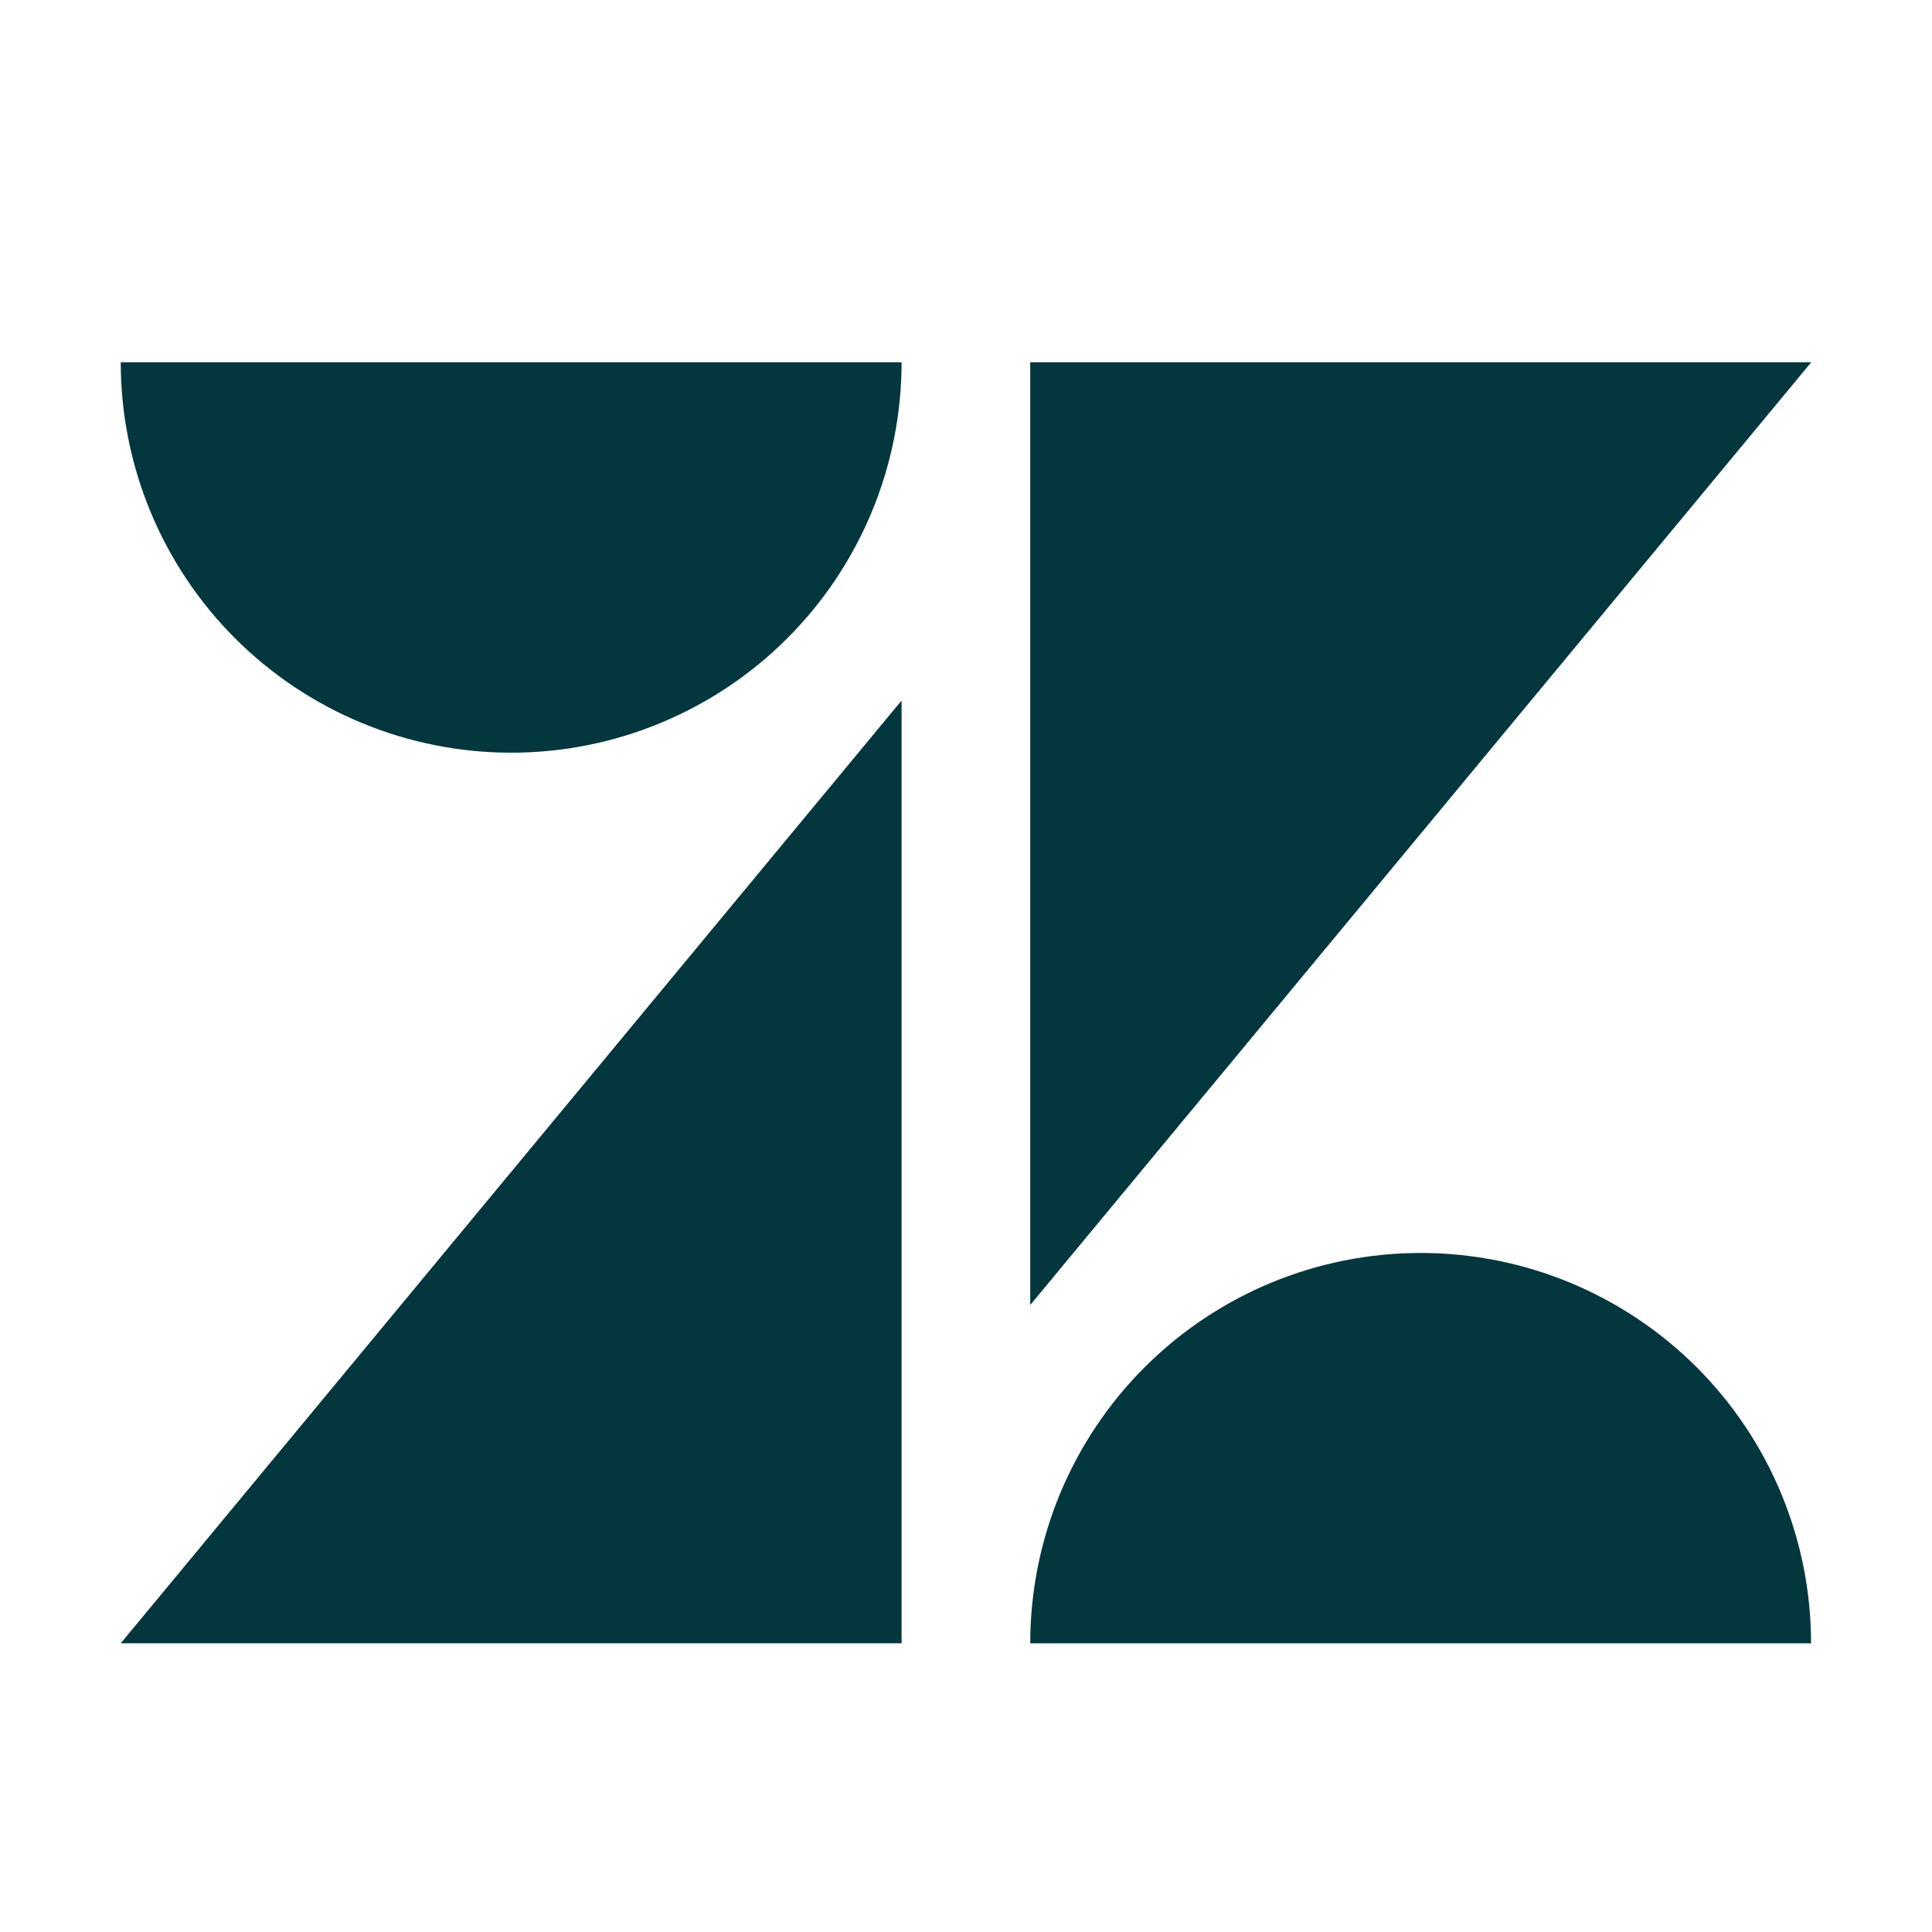 <svg width="32" height="32" viewBox="0 0 32 32" fill="none" xmlns="http://www.w3.org/2000/svg">
<path d="M14.933 11.603V27.218H2L14.933 11.603ZM14.933 6C14.933 7.715 14.252 9.36 13.039 10.573C11.826 11.785 10.182 12.467 8.467 12.467C6.752 12.467 5.107 11.785 3.894 10.573C2.681 9.36 2 7.715 2 6L14.933 6ZM17.064 27.219C17.064 25.504 17.745 23.859 18.958 22.647C20.171 21.434 21.816 20.753 23.531 20.753C25.246 20.753 26.89 21.434 28.103 22.647C29.316 23.859 29.997 25.504 29.997 27.219H17.064ZM17.064 21.616V6H30L17.064 21.615V21.616Z" fill="#03363D"/>
</svg>
